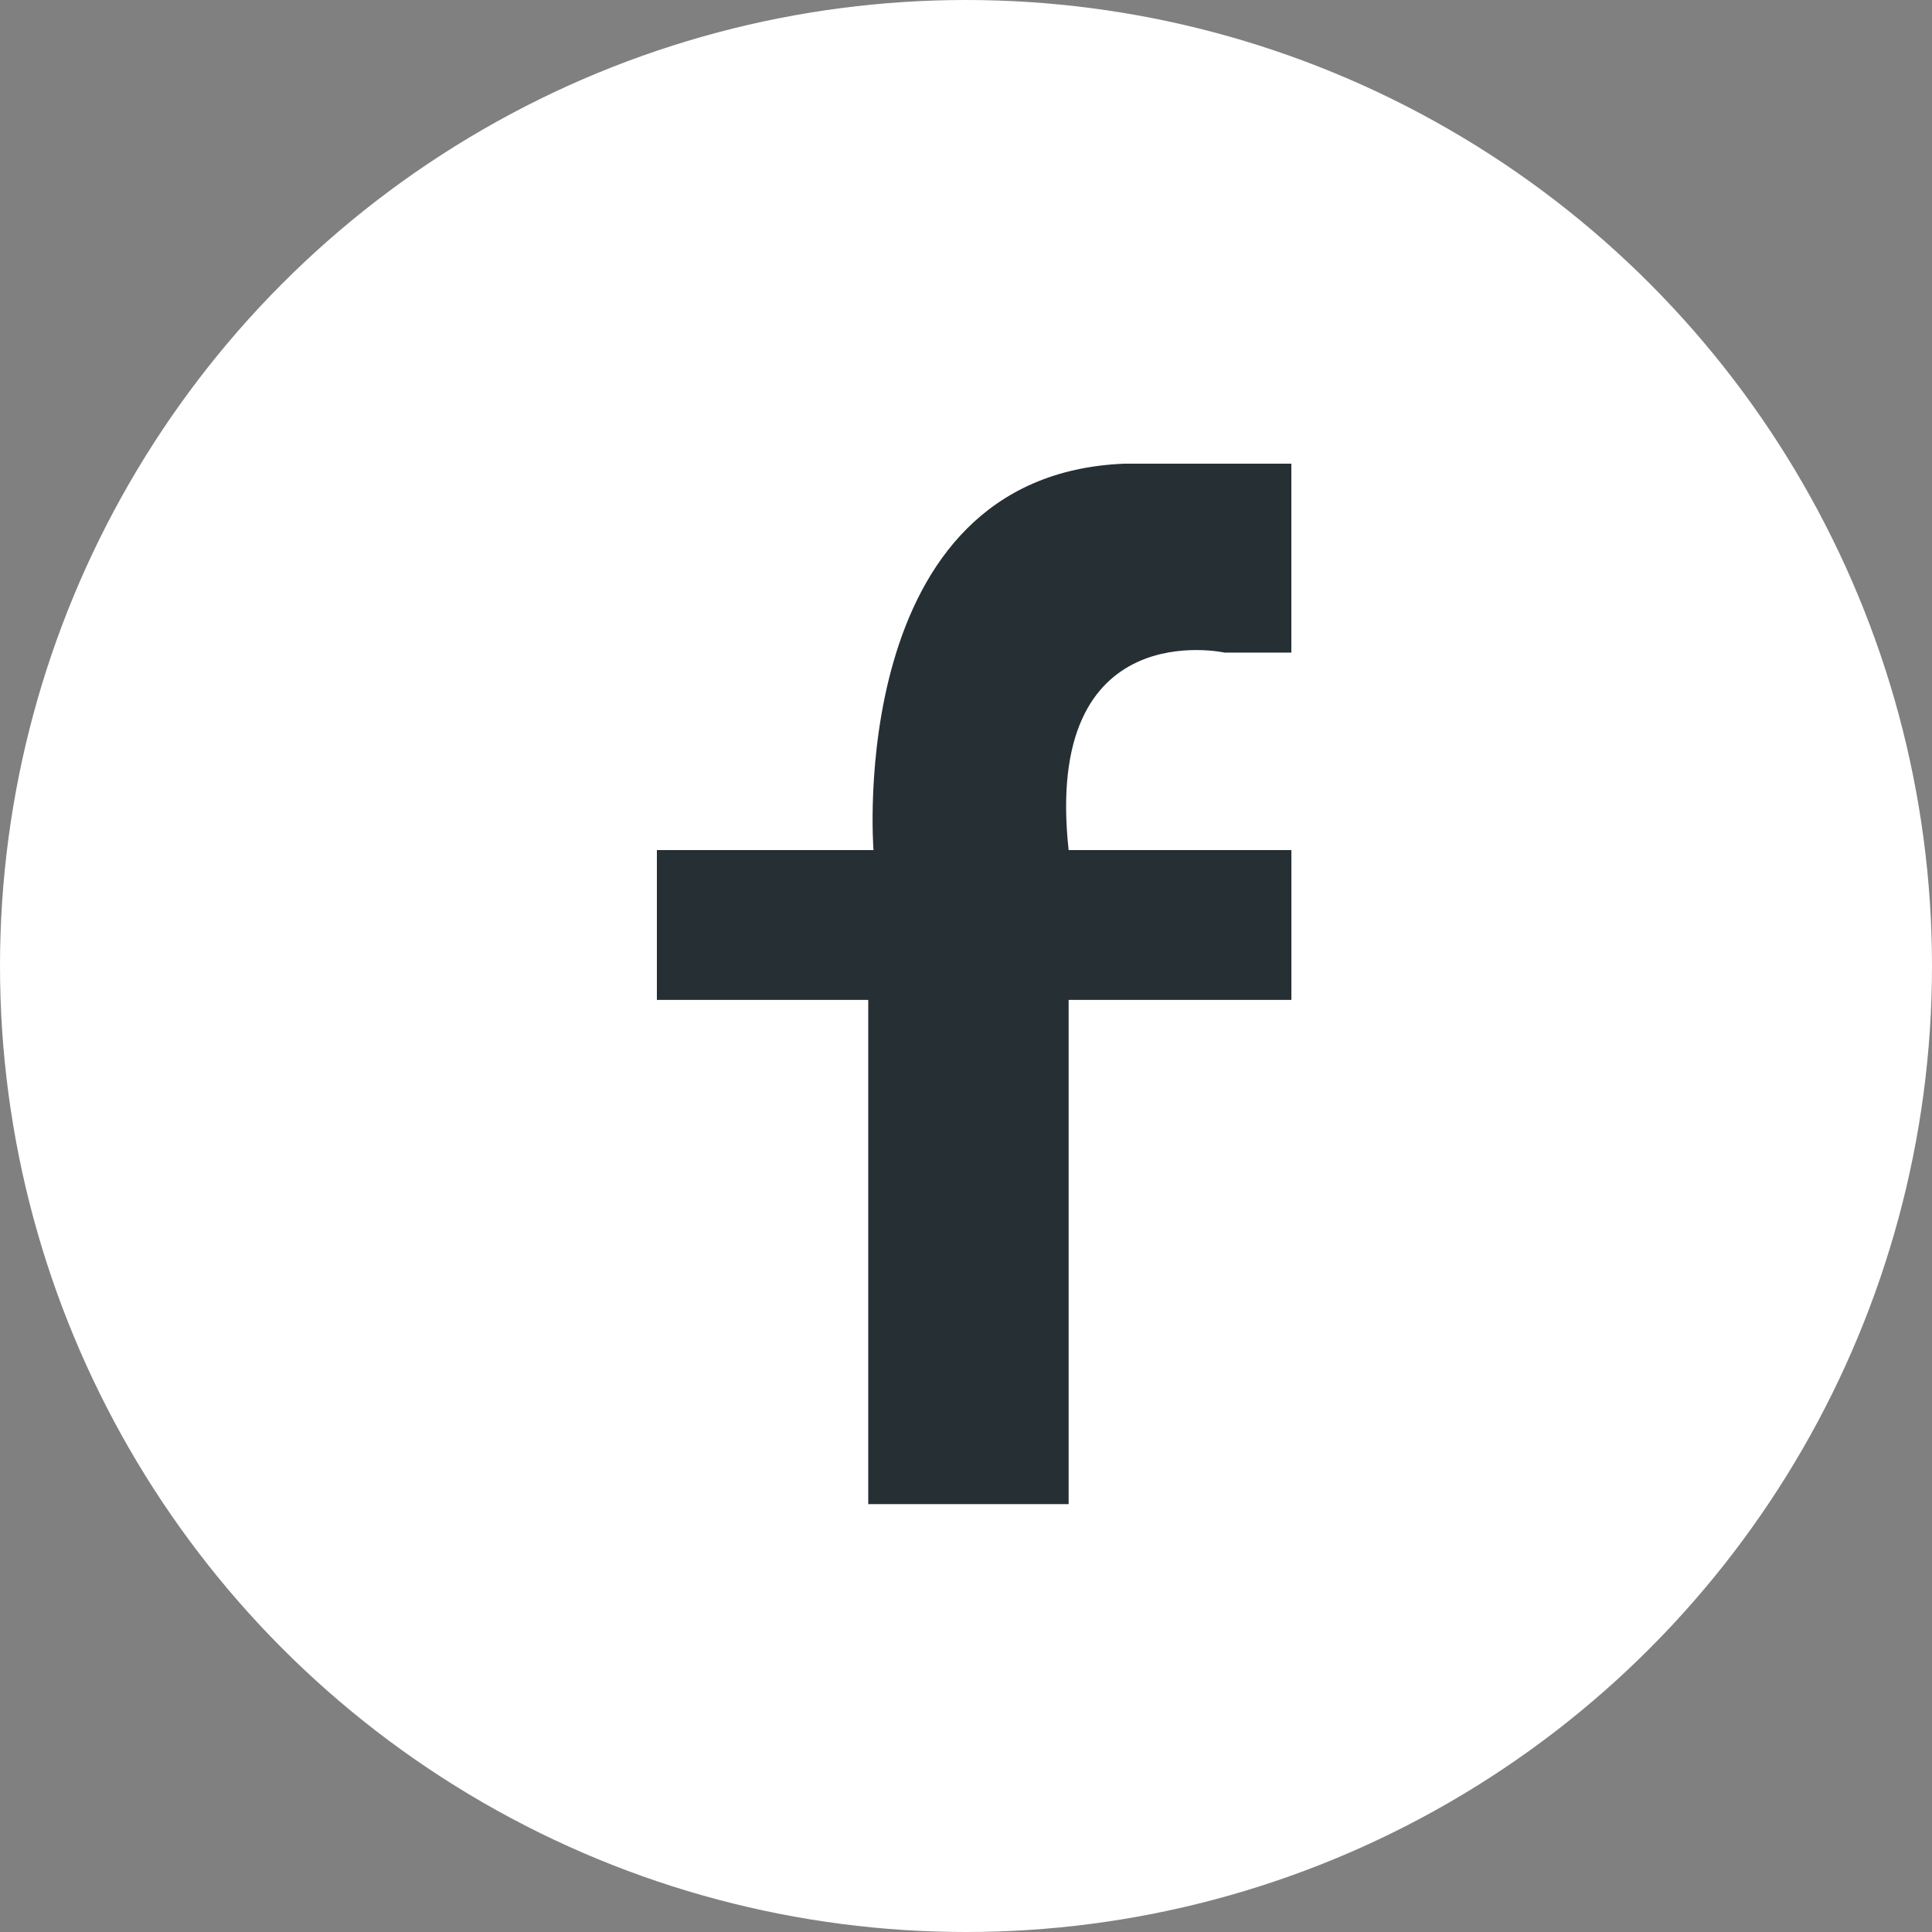 <svg xmlns="http://www.w3.org/2000/svg" width="50" height="50" viewBox="0 0 50 50">
  <rect x="0" y="0" width="50" height="50" fill="#808080" stroke="none"/>
  <g id="组_102" data-name="组 102" transform="translate(-1297 -2885)">
    <circle id="椭圆_4" data-name="椭圆 4" cx="25" cy="25" r="25" transform="translate(1297 2885)" fill="#fff"/>
    <path id="路径_4" data-name="路径 4" d="M213,398.377V394.5h5.606s-.77-9.71,6.493-10h4.321v4.889h-1.728s-4.705-1.036-4.036,5.111h5.765v3.877h-5.765v13.049H218.47V398.377Z" transform="translate(1101 2512.5)" fill="#262f34" fill-rule="evenodd"/>
  </g>
</svg>
